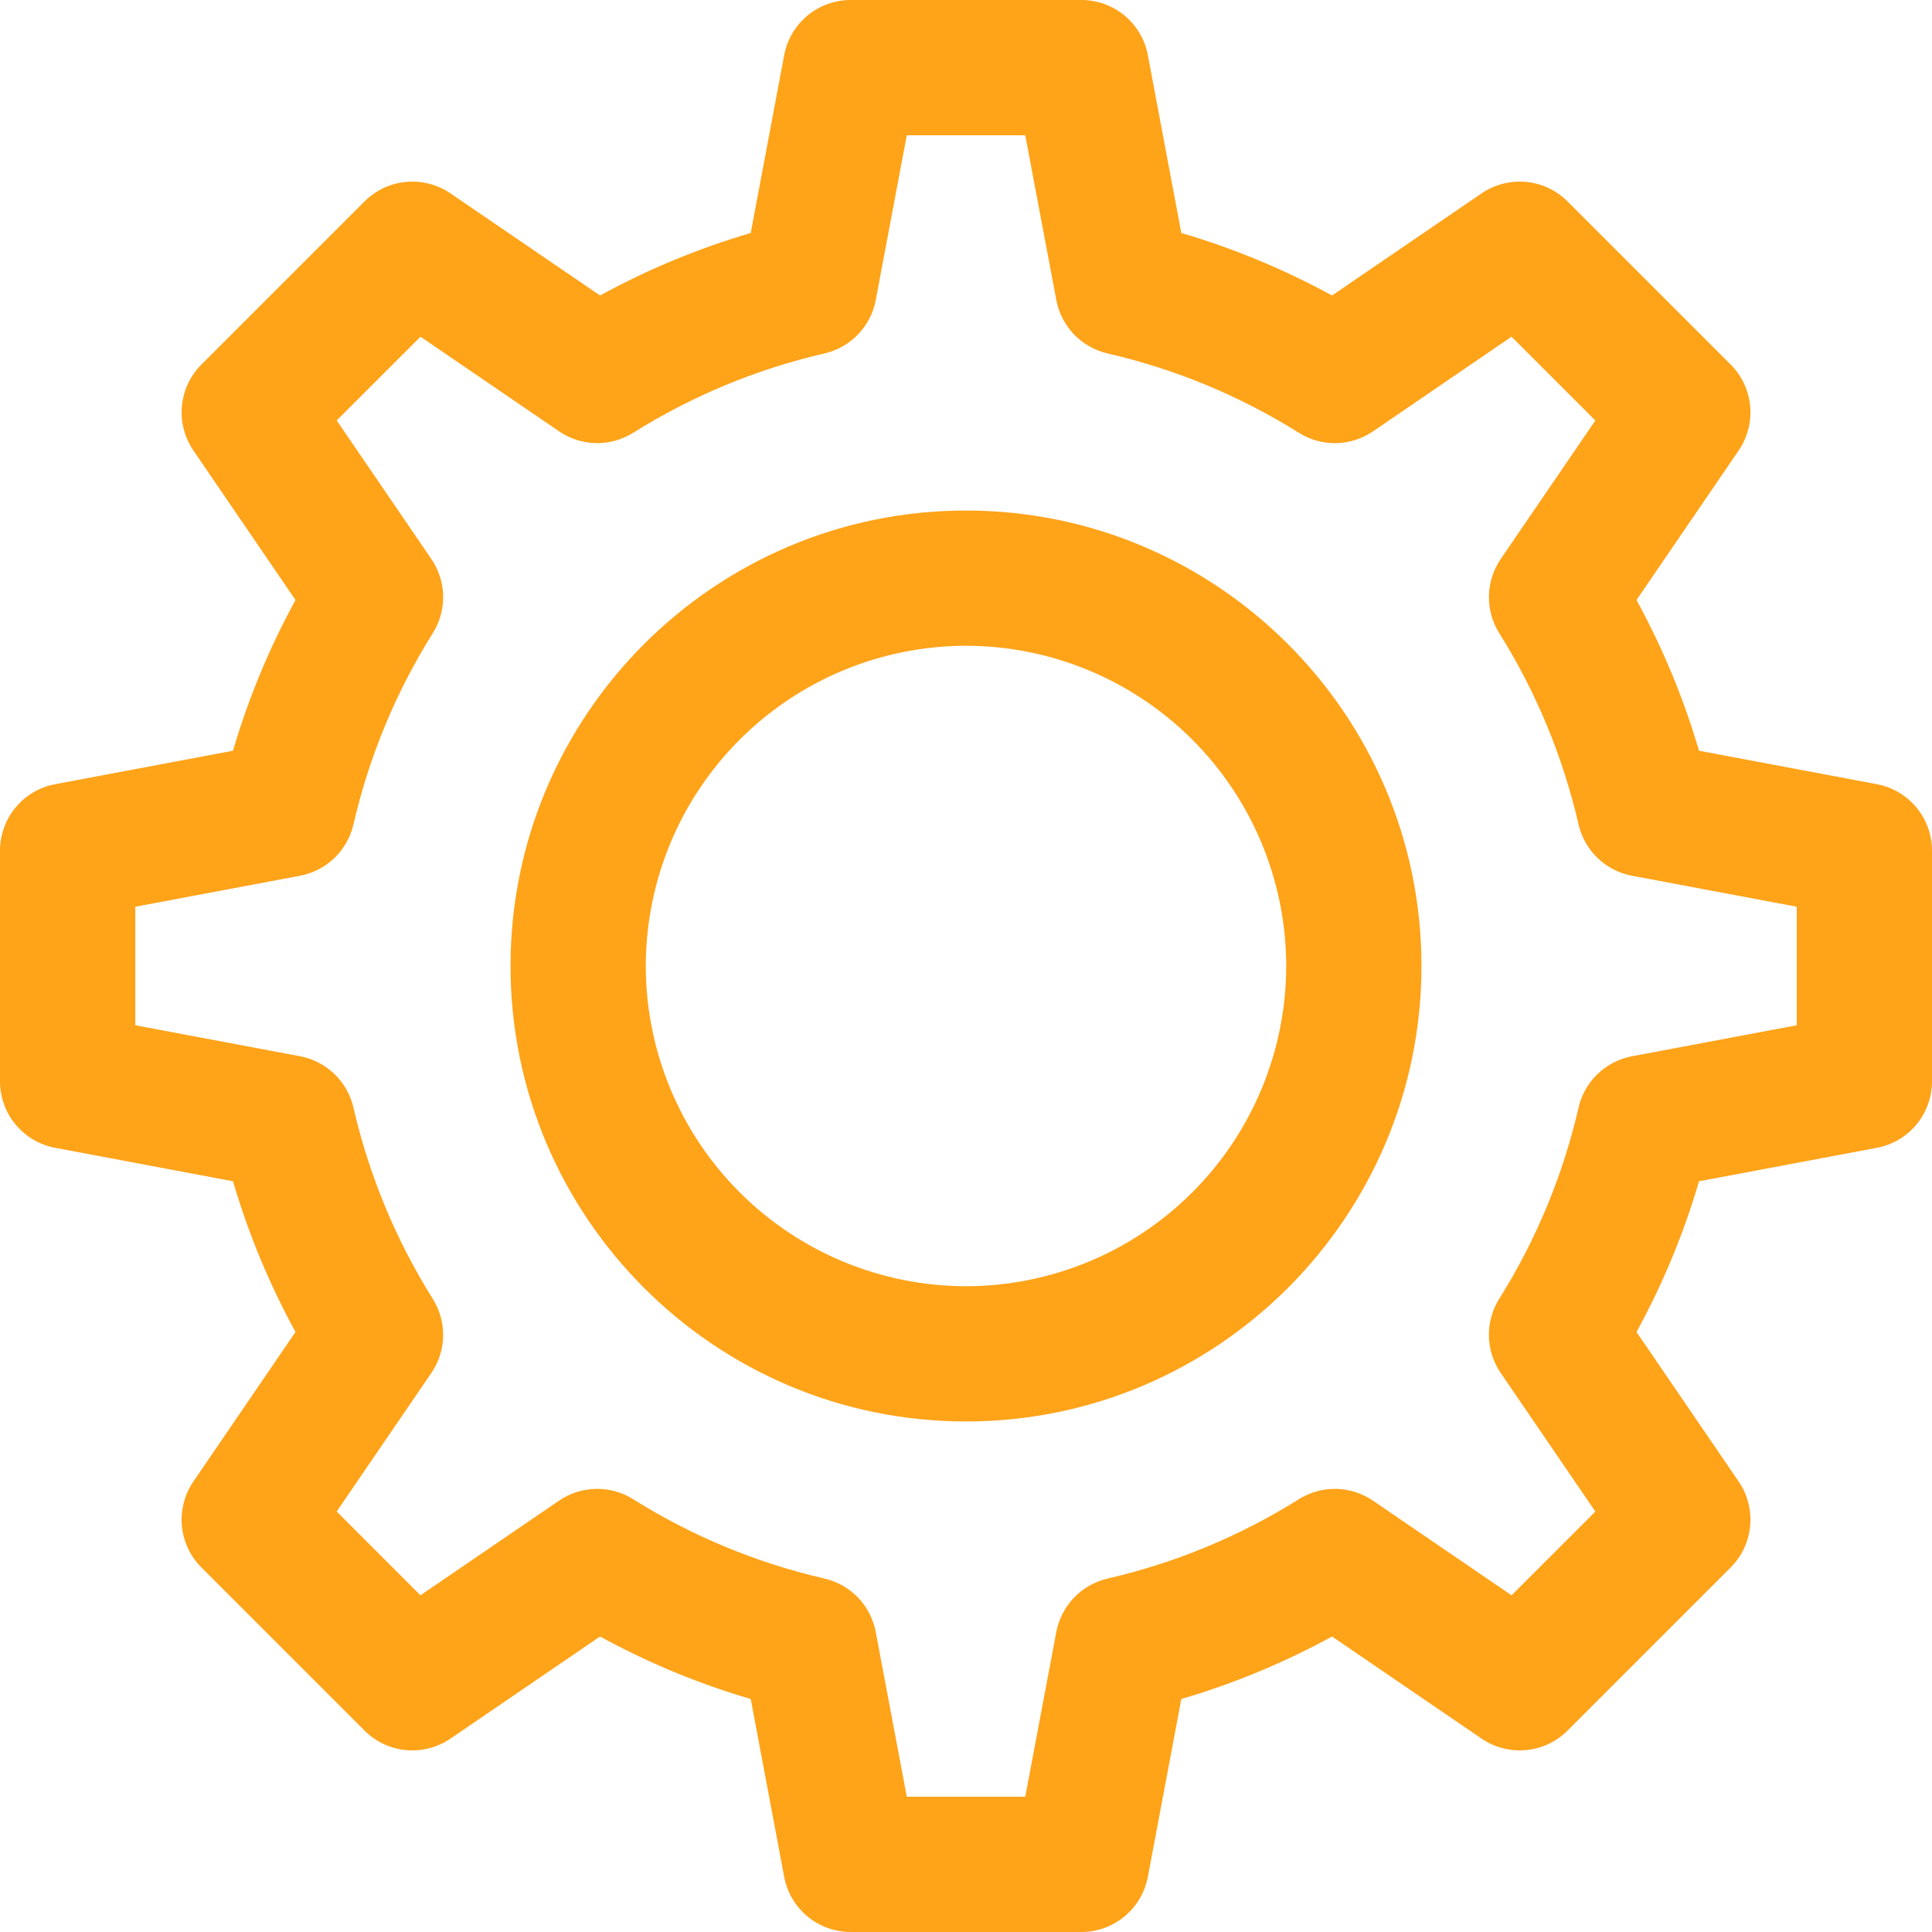 <?xml version="1.0" encoding="UTF-8"?>
<svg xmlns="http://www.w3.org/2000/svg" width="40" height="40" viewBox="0 0 40 40" fill="none">
  <g clip-path="url(#clip0_5821_72873)">
    <path d="M23.765 38.859L24.458 35.176C25.541 34.858 26.588 34.424 27.578 33.882L30.674 35.996C30.944 36.18 31.269 36.264 31.594 36.234C31.919 36.204 32.223 36.061 32.454 35.83L35.831 32.453C36.062 32.222 36.205 31.918 36.235 31.593C36.265 31.268 36.181 30.942 35.997 30.673L33.882 27.577C34.425 26.587 34.859 25.541 35.176 24.457L38.859 23.764C39.18 23.704 39.469 23.533 39.678 23.282C39.886 23.031 40 22.714 40 22.388V17.612C40 17.286 39.886 16.969 39.678 16.718C39.469 16.467 39.18 16.296 38.859 16.236L35.176 15.543C34.858 14.46 34.424 13.414 33.882 12.423L35.997 9.327C36.181 9.057 36.265 8.732 36.235 8.407C36.205 8.082 36.062 7.778 35.831 7.547L32.454 4.17C32.223 3.939 31.919 3.796 31.594 3.766C31.269 3.736 30.944 3.82 30.674 4.004L27.578 6.118C26.588 5.576 25.541 5.142 24.458 4.824L23.765 1.141C23.705 0.82 23.534 0.531 23.283 0.322C23.032 0.114 22.715 -3.87076e-05 22.389 9.85828e-09H17.612C17.286 -3.87076e-05 16.969 0.114 16.718 0.322C16.467 0.531 16.296 0.82 16.236 1.141L15.543 4.824C14.46 5.142 13.413 5.576 12.423 6.118L9.327 4.004C9.057 3.82 8.732 3.736 8.407 3.766C8.082 3.796 7.778 3.939 7.547 4.17L4.17 7.547C3.939 7.778 3.796 8.082 3.766 8.407C3.736 8.732 3.82 9.057 4.004 9.327L6.118 12.423C5.576 13.413 5.142 14.46 4.824 15.543L1.141 16.236C0.82 16.296 0.531 16.467 0.322 16.718C0.114 16.969 -3.87076e-05 17.286 9.8583e-09 17.612V22.388C-3.87076e-05 22.714 0.114 23.031 0.322 23.282C0.531 23.533 0.82 23.704 1.141 23.764L4.824 24.457C5.142 25.541 5.576 26.587 6.118 27.577L4.004 30.673C3.82 30.942 3.736 31.268 3.766 31.593C3.796 31.918 3.939 32.222 4.17 32.453L7.547 35.83C7.778 36.061 8.082 36.204 8.407 36.234C8.732 36.264 9.057 36.18 9.327 35.996L12.423 33.882C13.416 34.425 14.46 34.859 15.543 35.176L16.236 38.859C16.296 39.18 16.467 39.469 16.718 39.678C16.969 39.886 17.286 40 17.612 40H22.389C23.062 40 23.639 39.52 23.765 38.859ZM18.774 37.199L18.131 33.787C18.081 33.52 17.953 33.273 17.765 33.076C17.576 32.88 17.334 32.743 17.069 32.682C15.666 32.359 14.327 31.804 13.108 31.039C12.877 30.894 12.609 30.82 12.337 30.826C12.065 30.831 11.8 30.915 11.575 31.069L8.705 33.029L6.971 31.294L8.931 28.425C9.245 27.965 9.257 27.365 8.961 26.893C8.196 25.673 7.641 24.335 7.318 22.932C7.257 22.666 7.12 22.425 6.924 22.236C6.728 22.047 6.481 21.919 6.213 21.869L2.801 21.227V18.773L6.213 18.131C6.481 18.081 6.728 17.953 6.924 17.764C7.12 17.575 7.257 17.334 7.318 17.068C7.641 15.666 8.196 14.327 8.961 13.108C9.106 12.877 9.18 12.609 9.175 12.337C9.169 12.065 9.085 11.8 8.931 11.575L6.971 8.705L8.706 6.971L11.576 8.931C11.801 9.084 12.065 9.169 12.338 9.174C12.61 9.18 12.877 9.105 13.108 8.961C14.327 8.197 15.666 7.641 17.068 7.318C17.334 7.257 17.575 7.12 17.764 6.924C17.953 6.728 18.081 6.481 18.131 6.213L18.774 2.801H21.227L21.87 6.213C21.92 6.48 22.048 6.727 22.236 6.924C22.425 7.12 22.667 7.257 22.932 7.318C24.334 7.641 25.668 8.194 26.893 8.961C27.124 9.106 27.392 9.18 27.664 9.175C27.936 9.169 28.201 9.085 28.426 8.931L31.295 6.971L33.03 8.706L31.07 11.575C30.917 11.8 30.832 12.065 30.827 12.337C30.821 12.609 30.895 12.877 31.04 13.108C31.804 14.327 32.359 15.666 32.682 17.068C32.743 17.334 32.88 17.576 33.077 17.765C33.273 17.953 33.52 18.081 33.788 18.131L37.2 18.773V21.227L33.788 21.869C33.52 21.919 33.273 22.047 33.077 22.235C32.88 22.424 32.743 22.666 32.682 22.932C32.359 24.334 31.804 25.673 31.039 26.892C30.895 27.123 30.82 27.391 30.826 27.663C30.831 27.935 30.916 28.2 31.07 28.425L33.03 31.295L31.295 33.029L28.425 31.069C28.2 30.916 27.936 30.831 27.663 30.826C27.391 30.82 27.124 30.895 26.893 31.039C25.674 31.803 24.335 32.359 22.933 32.682C22.668 32.743 22.426 32.88 22.237 33.076C22.048 33.272 21.921 33.519 21.87 33.787L21.227 37.199H18.774Z" fill="#FF9900" fill-opacity="0.9"></path>
    <path d="M29.43 20C29.43 14.8 25.2 10.57 20 10.57C14.8 10.57 10.57 14.8 10.57 20C10.57 25.2 14.8 29.43 20 29.43C25.2 29.43 29.43 25.2 29.43 20ZM13.37 20C13.372 18.242 14.071 16.557 15.314 15.314C16.557 14.071 18.242 13.372 20 13.37C21.758 13.372 23.443 14.071 24.686 15.314C25.929 16.557 26.628 18.242 26.63 20C26.628 21.758 25.929 23.443 24.686 24.686C23.443 25.929 21.758 26.628 20 26.63C18.242 26.628 16.557 25.929 15.314 24.686C14.071 23.443 13.372 21.758 13.37 20Z" fill="#FF9900" fill-opacity="0.9"></path>
  </g>
  <defs>
    <clipPath id="clip0_5821_72873">
      <rect width="40" height="40" fill="white"></rect>
    </clipPath>
  </defs>
</svg>
